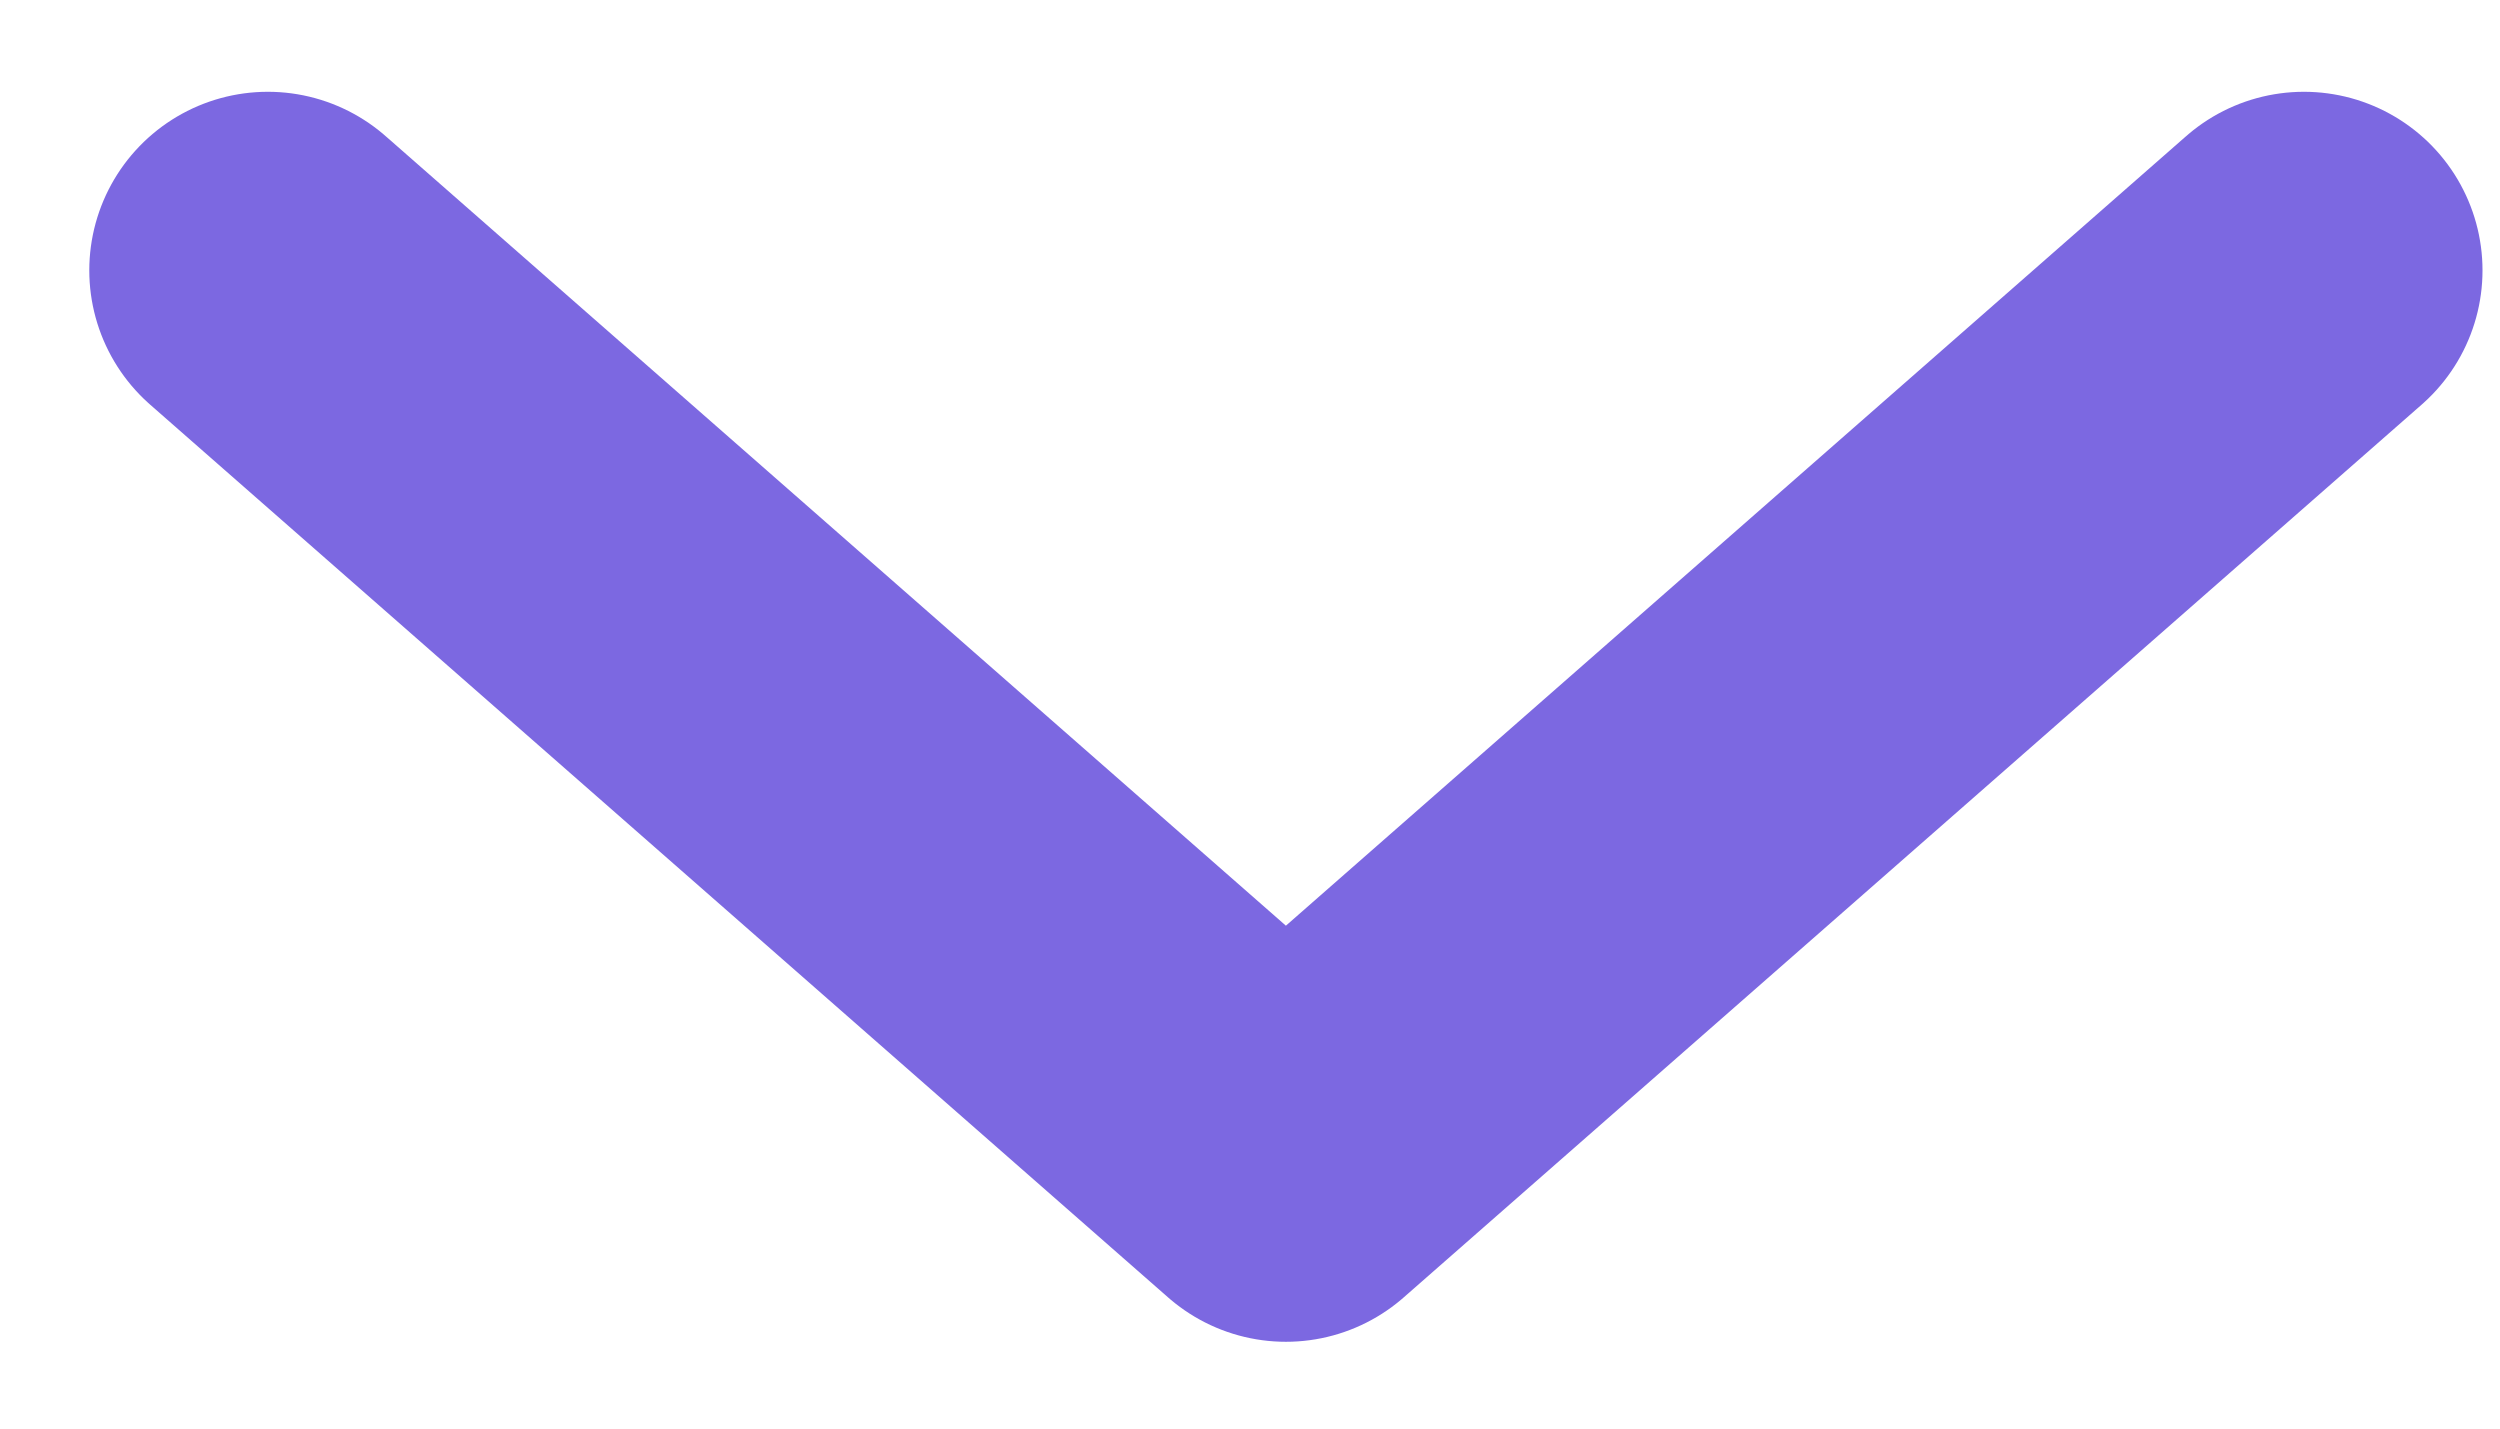 <svg width="14" height="8" viewBox="0 0 14 8" fill="none" xmlns="http://www.w3.org/2000/svg">
<path d="M12.902 1.514L7.201 6.514L1.5 1.514" stroke="#7C68E1" stroke-width="2" stroke-linecap="round" stroke-linejoin="round"/>
</svg>
